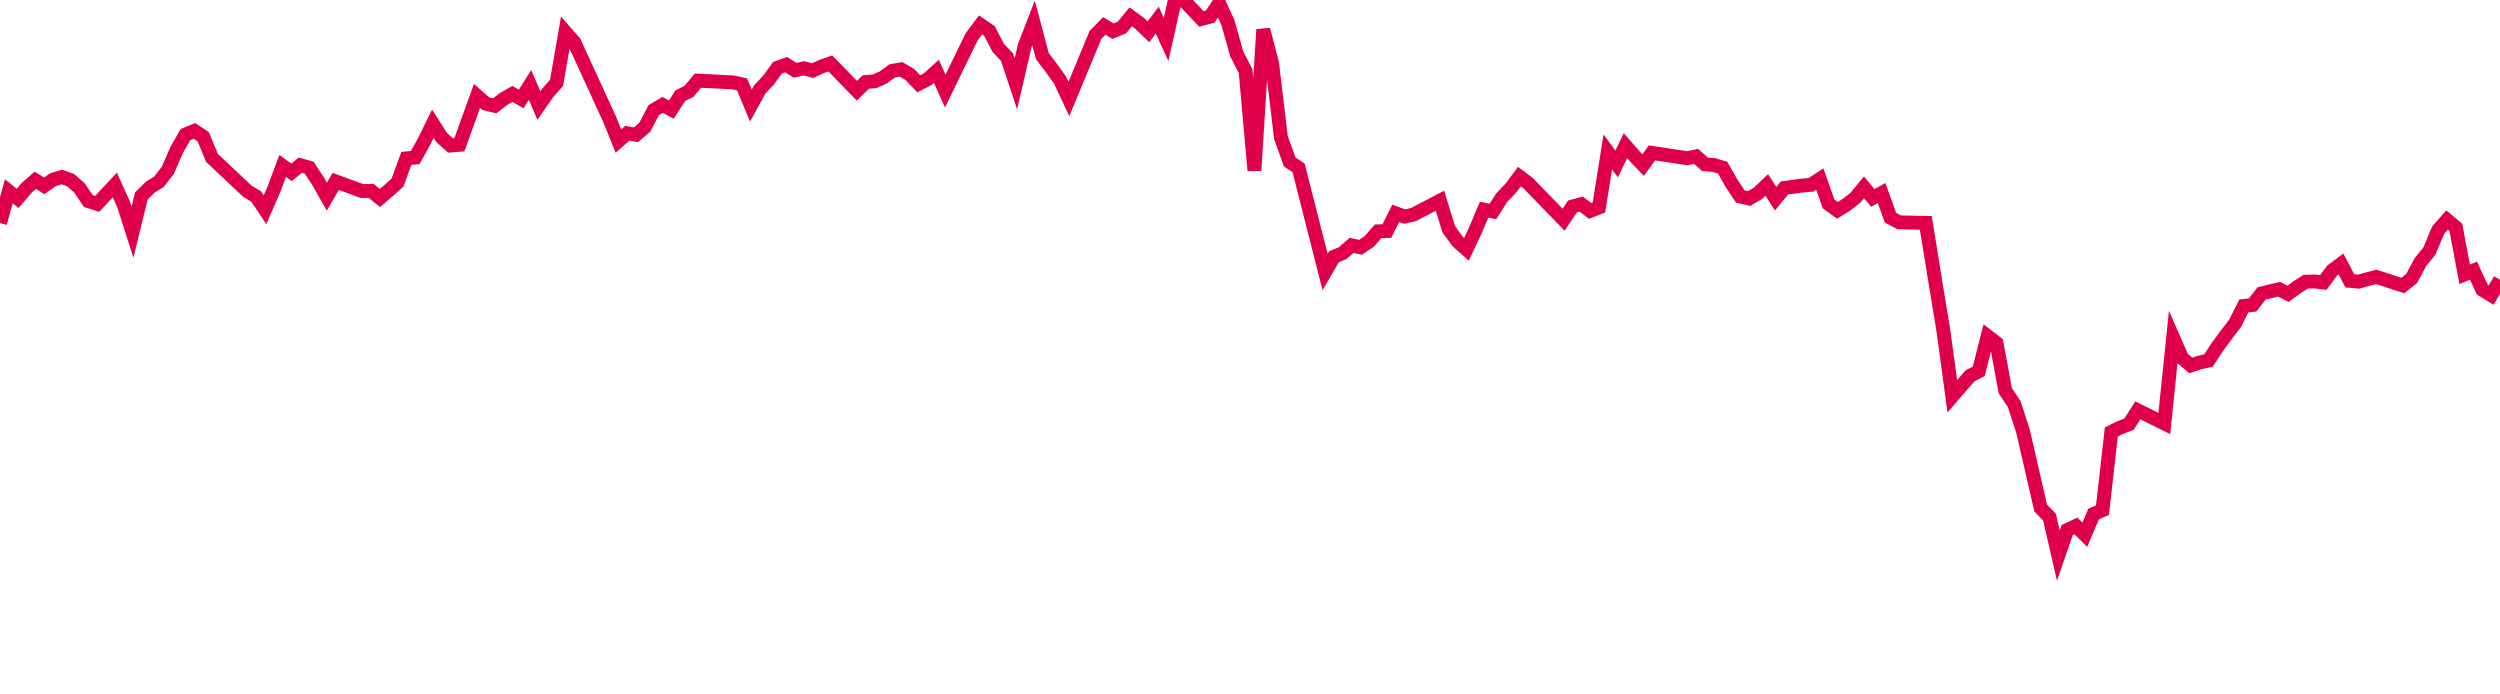 <svg width="180" height="50" xmlns="http://www.w3.org/2000/svg"><path d="M 0,16.058 L 0.636,13.773 L 1.272,14.285 L 1.908,13.536 L 2.544,12.979 L 3.18,13.379 L 3.816,12.935 L 4.452,12.743 L 5.088,12.972 L 5.724,13.536 L 6.36,14.475 L 6.996,14.68 L 8.269,13.319 L 8.905,14.727 L 9.541,16.718 L 10.177,14.109 L 10.813,13.479 L 11.449,13.082 L 12.085,12.262 L 12.721,10.795 L 13.357,9.684 L 13.993,9.421 L 14.629,9.838 L 15.265,11.37 L 17.809,13.767 L 18.445,14.148 L 19.081,15.1 L 19.717,13.639 L 20.353,11.946 L 20.989,12.407 L 21.625,11.893 L 22.261,12.072 L 22.898,13.044 L 23.534,14.164 L 24.17,13.06 L 26.078,13.76 L 26.714,13.738 L 27.35,14.256 L 27.986,13.715 L 28.622,13.142 L 29.258,11.403 L 29.894,11.343 L 30.53,10.199 L 31.166,8.905 L 31.802,9.901 L 32.438,10.476 L 33.074,10.427 L 34.346,6.903 L 34.982,7.467 L 35.618,7.62 L 36.254,7.13 L 36.89,6.761 L 37.527,7.125 L 38.163,6.113 L 38.799,7.599 L 39.435,6.683 L 40.071,5.967 L 40.707,2.308 L 41.343,3.034 L 43.887,8.574 L 44.523,10.154 L 45.159,9.596 L 45.795,9.704 L 46.431,9.149 L 47.067,7.932 L 47.703,7.553 L 48.339,7.889 L 48.975,6.893 L 49.611,6.573 L 50.247,5.807 L 52.792,5.932 L 53.428,6.076 L 54.064,7.602 L 54.7,6.44 L 55.336,5.765 L 55.972,4.884 L 56.608,4.651 L 57.244,5.061 L 57.88,4.917 L 58.516,5.083 L 59.152,4.79 L 59.788,4.568 L 61.696,6.535 L 62.332,5.904 L 62.968,5.853 L 63.604,5.571 L 64.24,5.103 L 64.876,4.994 L 65.512,5.365 L 66.148,6.031 L 66.784,5.704 L 67.42,5.135 L 68.057,6.559 L 69.965,2.636 L 70.601,1.793 L 71.237,2.229 L 71.873,3.441 L 72.509,4.121 L 73.145,6.031 L 73.781,3.291 L 74.417,1.653 L 75.053,4.048 L 75.689,4.878 L 76.325,5.768 L 76.961,7.125 L 78.869,2.524 L 79.505,1.862 L 80.141,2.244 L 80.777,1.982 L 81.413,1.212 L 82.049,1.676 L 82.686,2.288 L 83.322,1.45 L 83.958,2.836 L 84.594,0 L 85.23,0.024 L 86.502,1.362 L 87.138,1.194 L 87.774,0.232 L 88.41,1.626 L 89.046,3.886 L 89.682,5.115 L 90.318,12.276 L 90.954,2.125 L 91.59,4.563 L 92.226,9.898 L 92.862,11.664 L 93.498,12.085 L 95.406,19.586 L 96.042,18.492 L 96.678,18.222 L 97.314,17.665 L 97.951,17.808 L 98.587,17.381 L 99.223,16.656 L 99.859,16.632 L 100.495,15.36 L 101.131,15.591 L 101.767,15.45 L 103.675,14.453 L 104.311,16.507 L 104.947,17.386 L 105.583,17.951 L 106.219,16.599 L 106.855,15.096 L 107.491,15.225 L 108.127,14.229 L 108.763,13.568 L 109.399,12.715 L 110.035,13.198 L 112.58,15.818 L 113.216,14.869 L 113.852,14.698 L 114.488,15.188 L 115.124,14.94 L 115.76,10.94 L 116.396,11.804 L 117.032,10.488 L 117.668,11.218 L 118.304,11.886 L 118.94,11.008 L 121.484,11.392 L 122.12,11.257 L 122.756,11.831 L 123.392,11.881 L 124.028,12.065 L 124.664,13.185 L 125.3,14.149 L 125.936,14.292 L 126.572,13.919 L 127.208,13.314 L 127.845,14.307 L 128.481,13.532 L 129.753,13.362 L 130.389,13.305 L 131.025,12.891 L 131.661,14.689 L 132.297,15.147 L 132.933,14.747 L 133.569,14.259 L 134.205,13.487 L 134.841,14.25 L 135.477,13.899 L 136.113,15.677 L 136.749,16.01 L 138.657,16.046 L 139.293,19.959 L 139.929,23.842 L 140.565,28.531 L 141.201,27.794 L 141.837,27.063 L 142.473,26.725 L 143.11,24.208 L 143.746,24.697 L 144.382,28.135 L 145.018,29.082 L 145.654,31.033 L 146.926,36.572 L 147.562,37.231 L 148.198,40 L 148.834,38.164 L 149.47,37.867 L 150.106,38.499 L 150.742,37.003 L 151.378,36.735 L 152.014,31.101 L 152.65,30.787 L 153.286,30.541 L 153.922,29.546 L 155.83,30.489 L 156.466,24.315 L 157.102,25.769 L 157.739,26.311 L 158.375,26.101 L 159.011,25.955 L 159.647,24.984 L 160.283,24.118 L 160.919,23.29 L 161.555,22.027 L 162.191,21.957 L 162.827,21.13 L 164.099,20.823 L 164.735,21.156 L 165.371,20.686 L 166.007,20.285 L 166.643,20.265 L 167.279,20.34 L 167.915,19.479 L 168.551,19.005 L 169.187,20.221 L 169.823,20.28 L 170.459,20.1 L 171.095,19.935 L 173.004,20.556 L 173.64,20.046 L 174.276,18.86 L 174.912,18.082 L 175.548,16.565 L 176.184,15.841 L 176.82,16.371 L 177.456,19.75 L 178.092,19.483 L 178.728,20.859 L 179.364,21.251 L 180,20.139" stroke="#df0049" stroke-width="1" fill="none"/></svg>